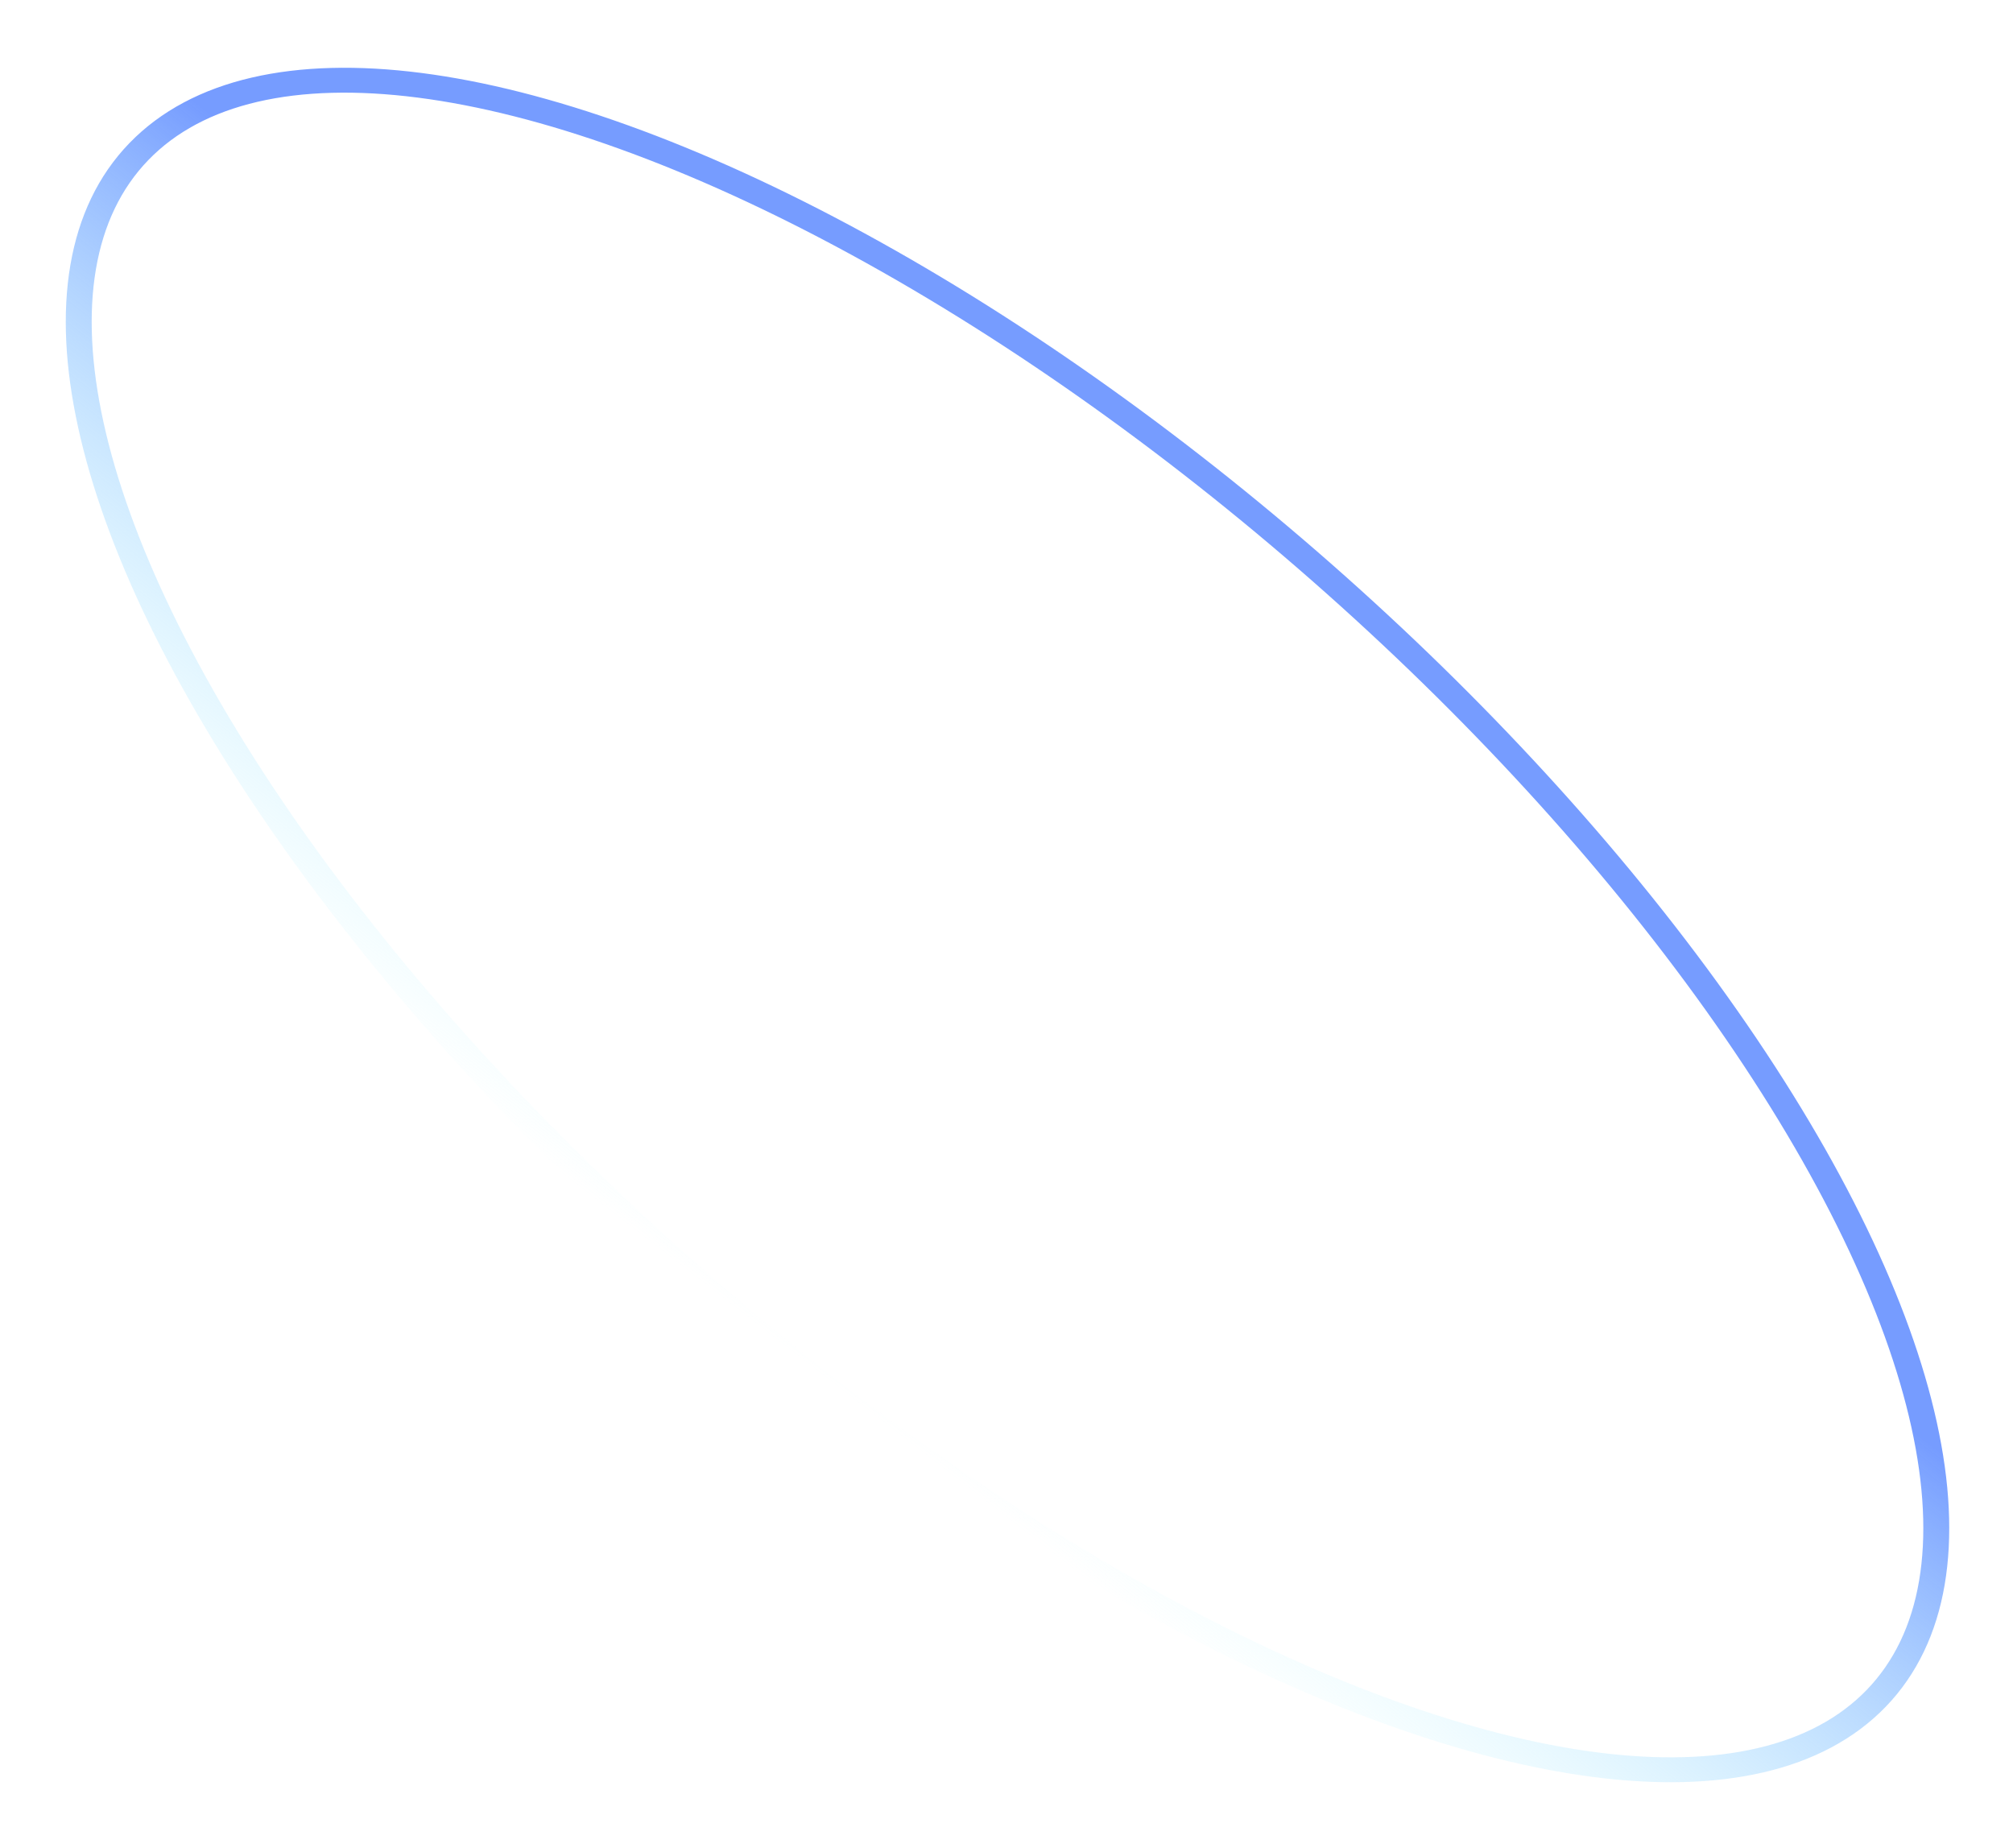 <svg width="317" height="291" viewBox="0 0 317 291" fill="none" xmlns="http://www.w3.org/2000/svg">
<g filter="url(#filter0_f_0_383)">
<ellipse cx="183.13" cy="74.455" rx="183.13" ry="74.455" transform="matrix(-0.747 -0.665 0.695 -0.719 243.71 320.975)" stroke="url(#paint0_linear_0_383)" stroke-width="4"/>
</g>
<defs>
<filter id="filter0_f_0_383" x="0.342" y="0.63" width="316.624" height="290.038" filterUnits="userSpaceOnUse" color-interpolation-filters="sRGB">
<feFlood flood-opacity="0" result="BackgroundImageFix"/>
<feBlend mode="normal" in="SourceGraphic" in2="BackgroundImageFix" result="shape"/>
<feGaussianBlur stdDeviation="5" result="effect1_foregroundBlur_0_383"/>
</filter>
<linearGradient id="paint0_linear_0_383" x1="187.847" y1="176.831" x2="175.633" y2="0.549" gradientUnits="userSpaceOnUse">
<stop offset="0.442" stop-color="#769CFF"/>
<stop offset="1" stop-color="#ADFAFF" stop-opacity="0"/>
</linearGradient>
</defs>
</svg>
